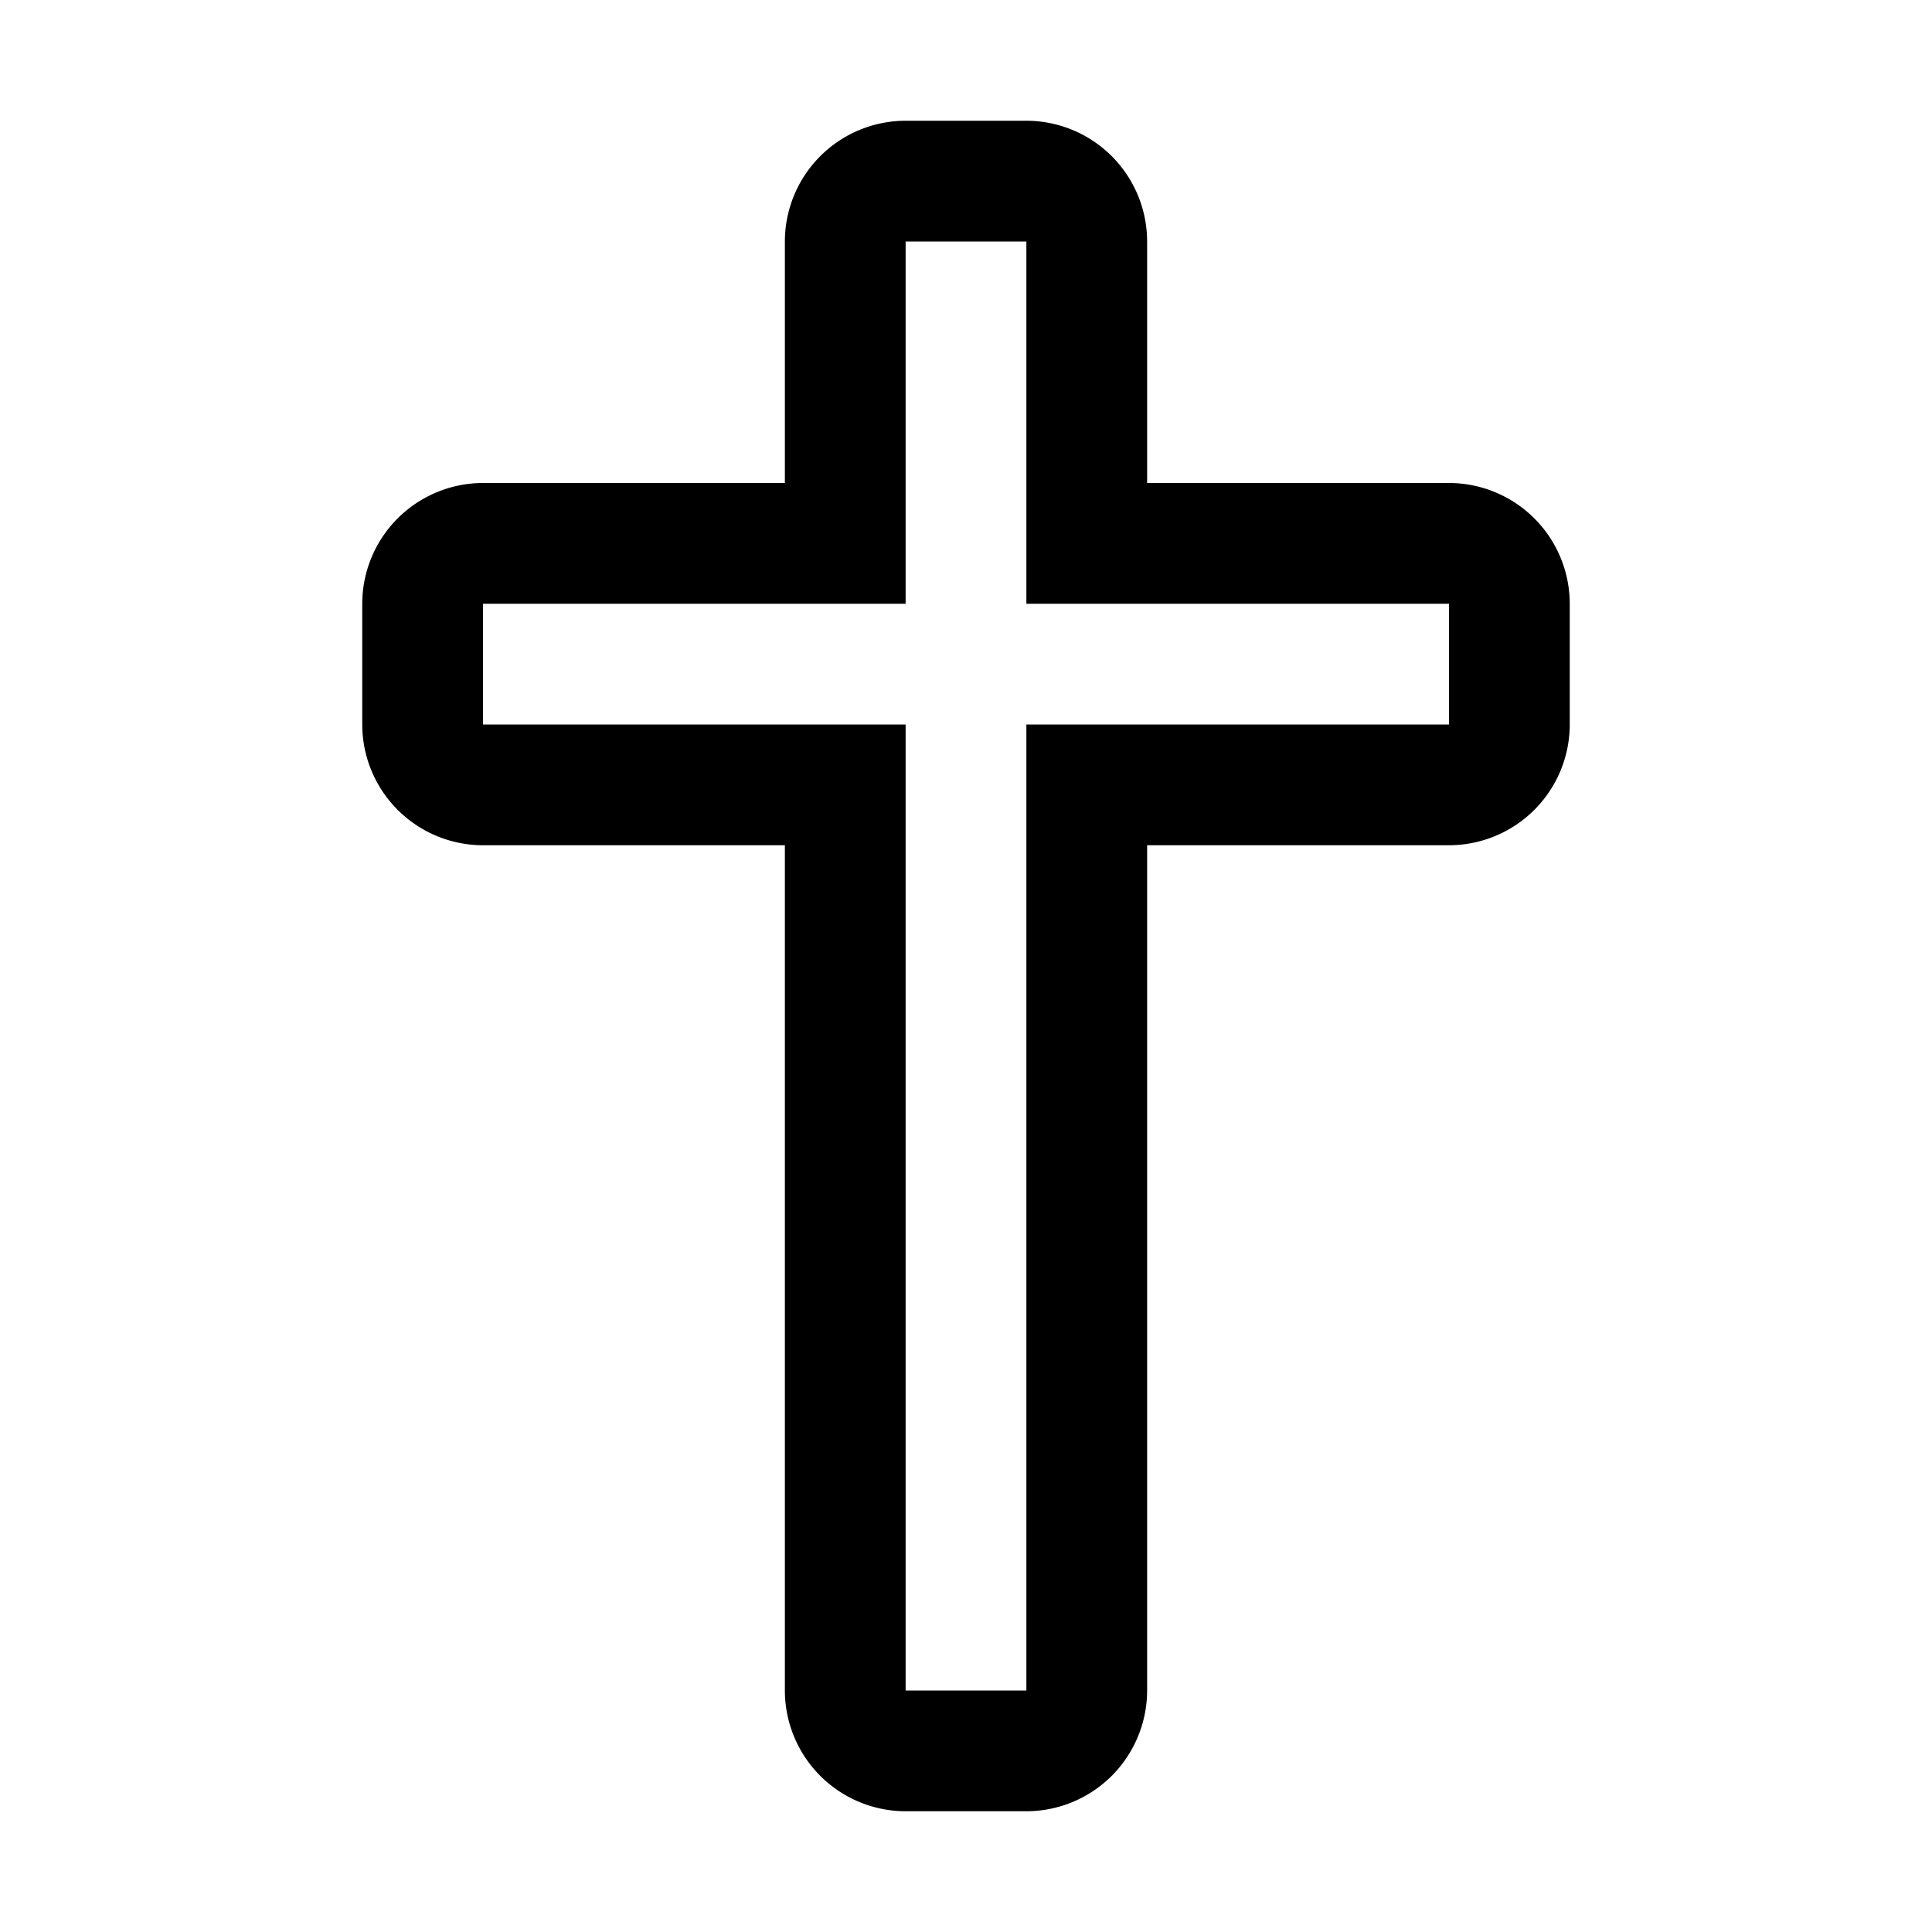 <?xml version="1.0" encoding="utf-8"?>
<svg fill="#000000" width="800px" height="800px" viewBox="0 0 32 32" id="icon" xmlns="http://www.w3.org/2000/svg">
  <defs>
    <style>
      .cls-1 {
        fill: none;
      }
    </style>
  </defs>
  <title>worship--christian</title>
  <path d="M17,30H15a2.002,2.002,0,0,1-2-2V14H8a2.002,2.002,0,0,1-2-2V10A2.002,2.002,0,0,1,8,8h5V4a2.002,2.002,0,0,1,2-2h2a2.002,2.002,0,0,1,2,2V8h5a2.002,2.002,0,0,1,2,2v2a2.002,2.002,0,0,1-2,2H19V28A2.002,2.002,0,0,1,17,30ZM8,10v2h7V28h2V12h7V10H17V4H15v6Z"/>
  <rect id="_Transparent_Rectangle_" data-name="&lt;Transparent Rectangle&gt;" class="cls-1" width="32" height="32"/>
</svg>